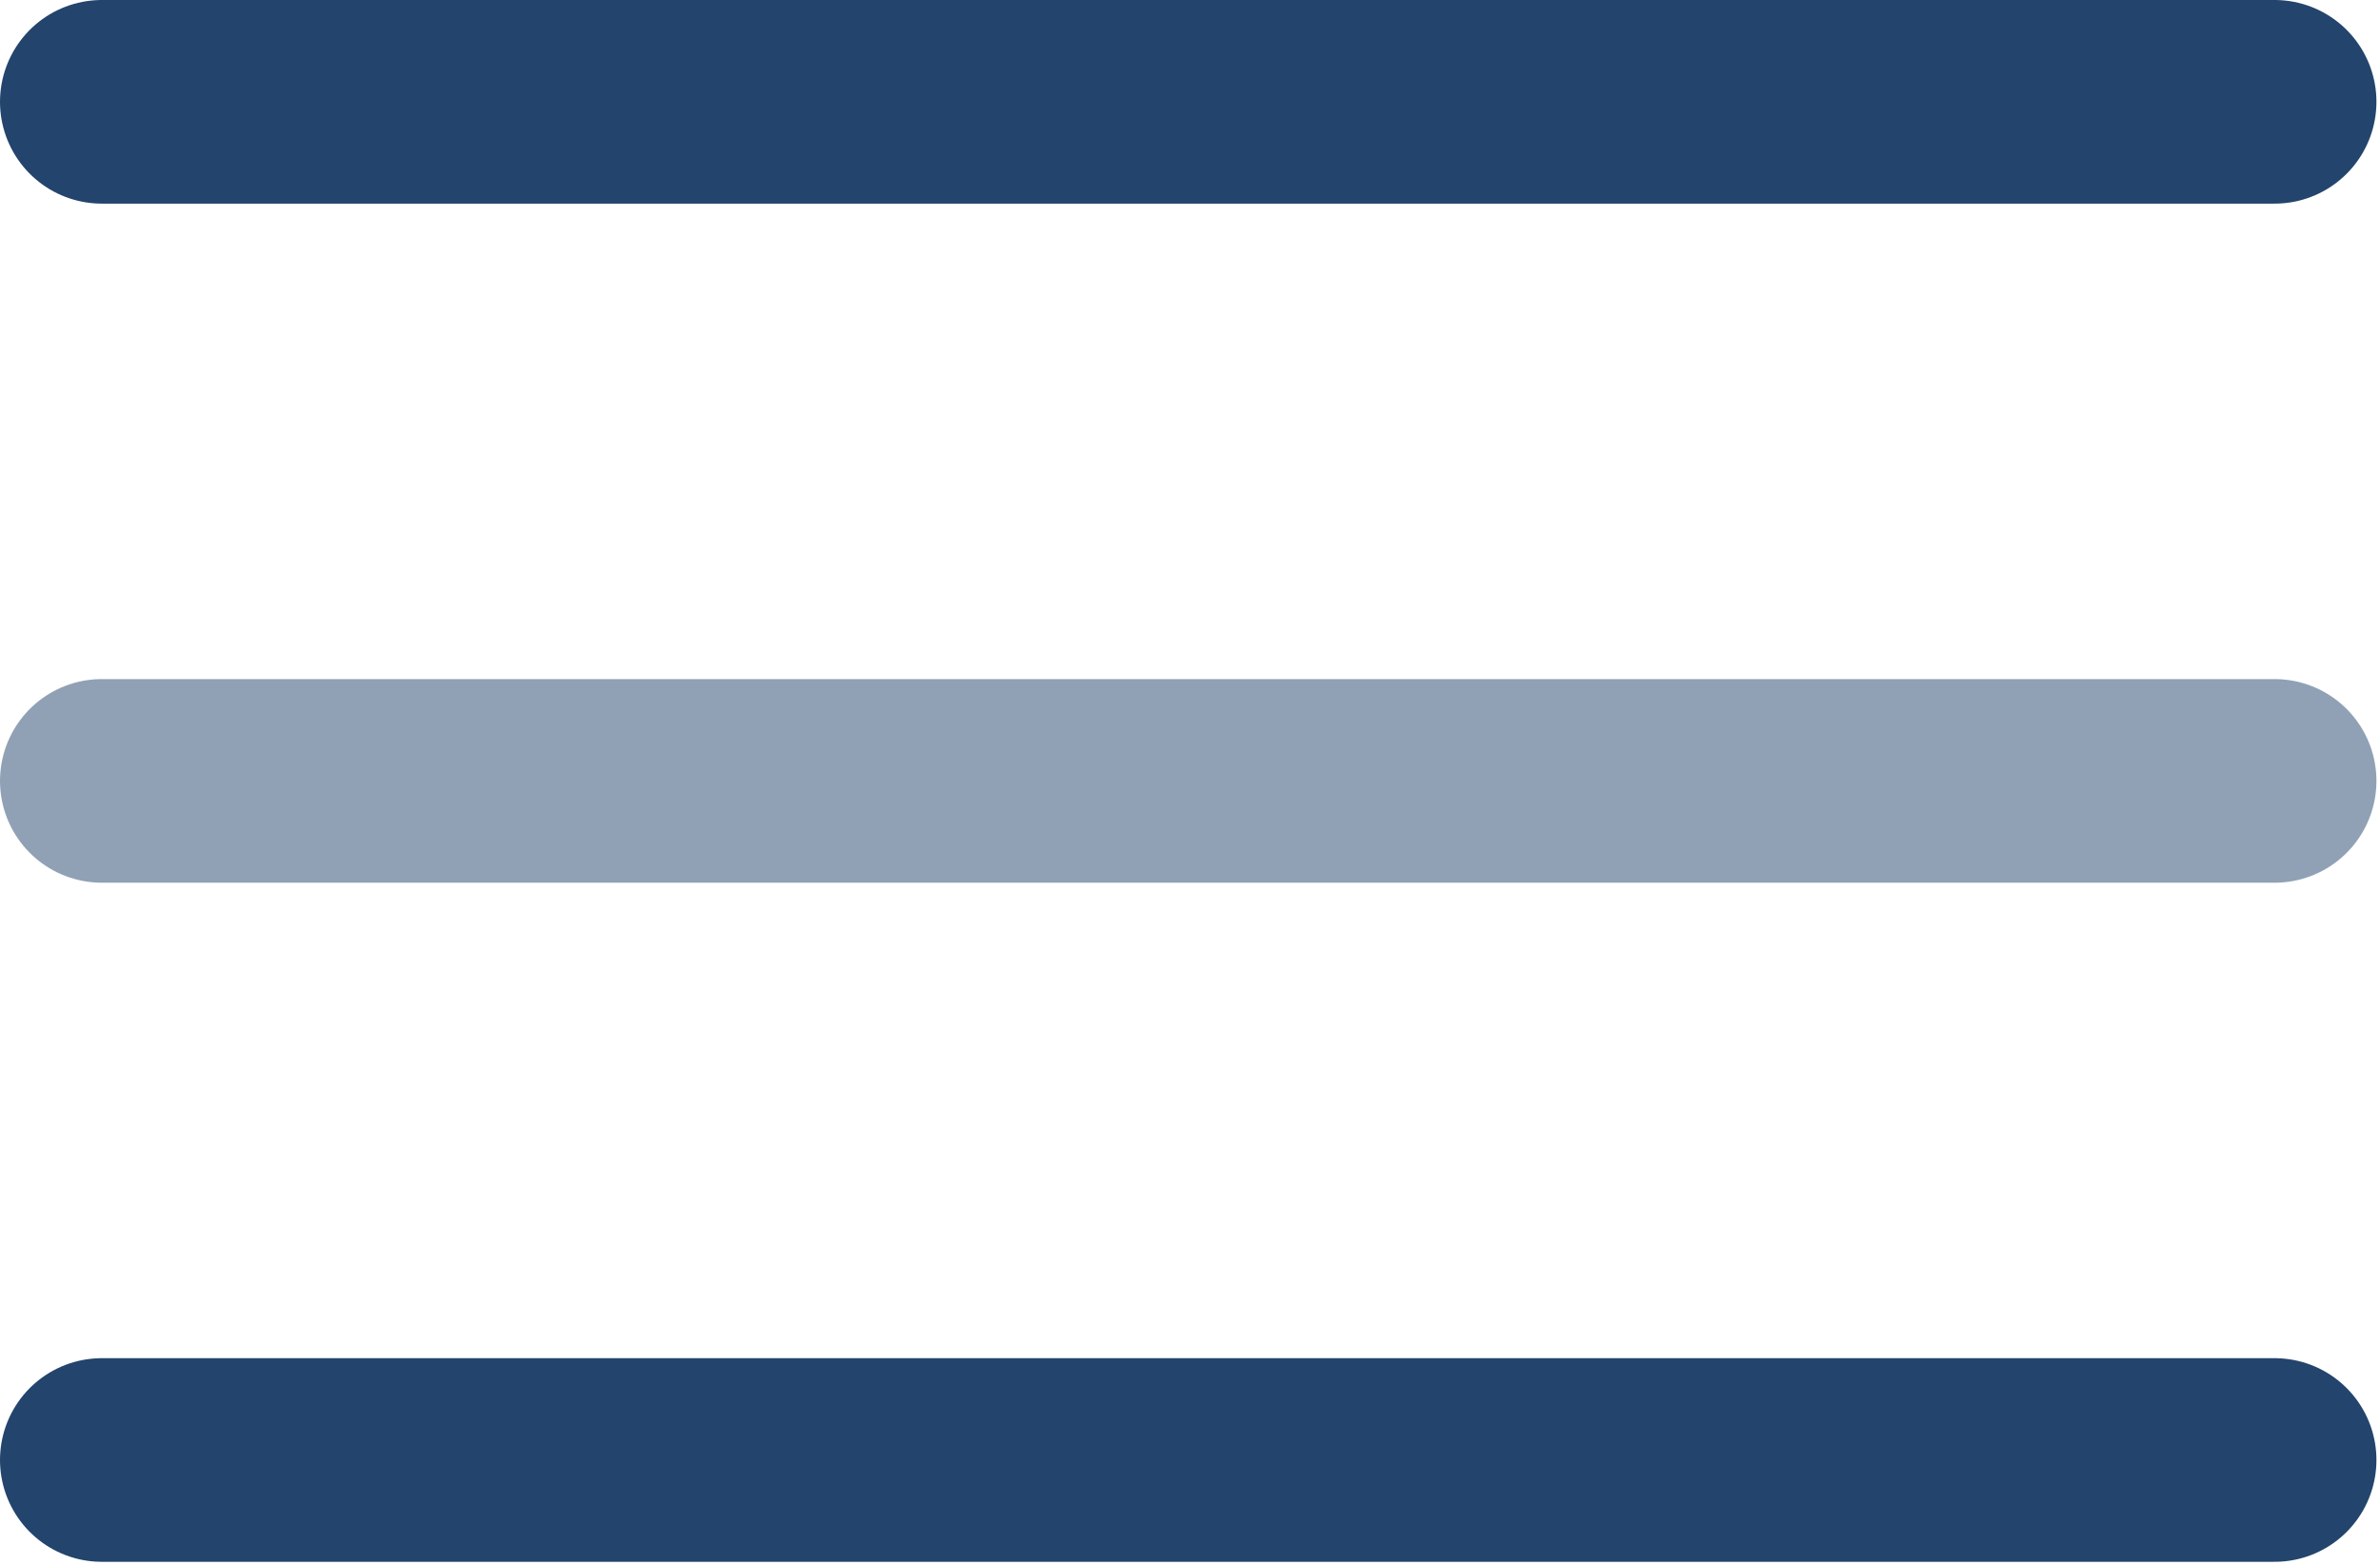 <svg width="374" height="246" viewBox="0 0 374 246" fill="none" xmlns="http://www.w3.org/2000/svg">
<path d="M16 16H357.44" stroke="#23446C" stroke-width="32" stroke-linecap="round"/>
<path d="M16 122.72H357.44" stroke="#23446C" stroke-opacity="0.5" stroke-width="32" stroke-linecap="round"/>
<path d="M16 229.44H357.44" stroke="#23446C" stroke-width="32" stroke-linecap="round"/>
</svg>
